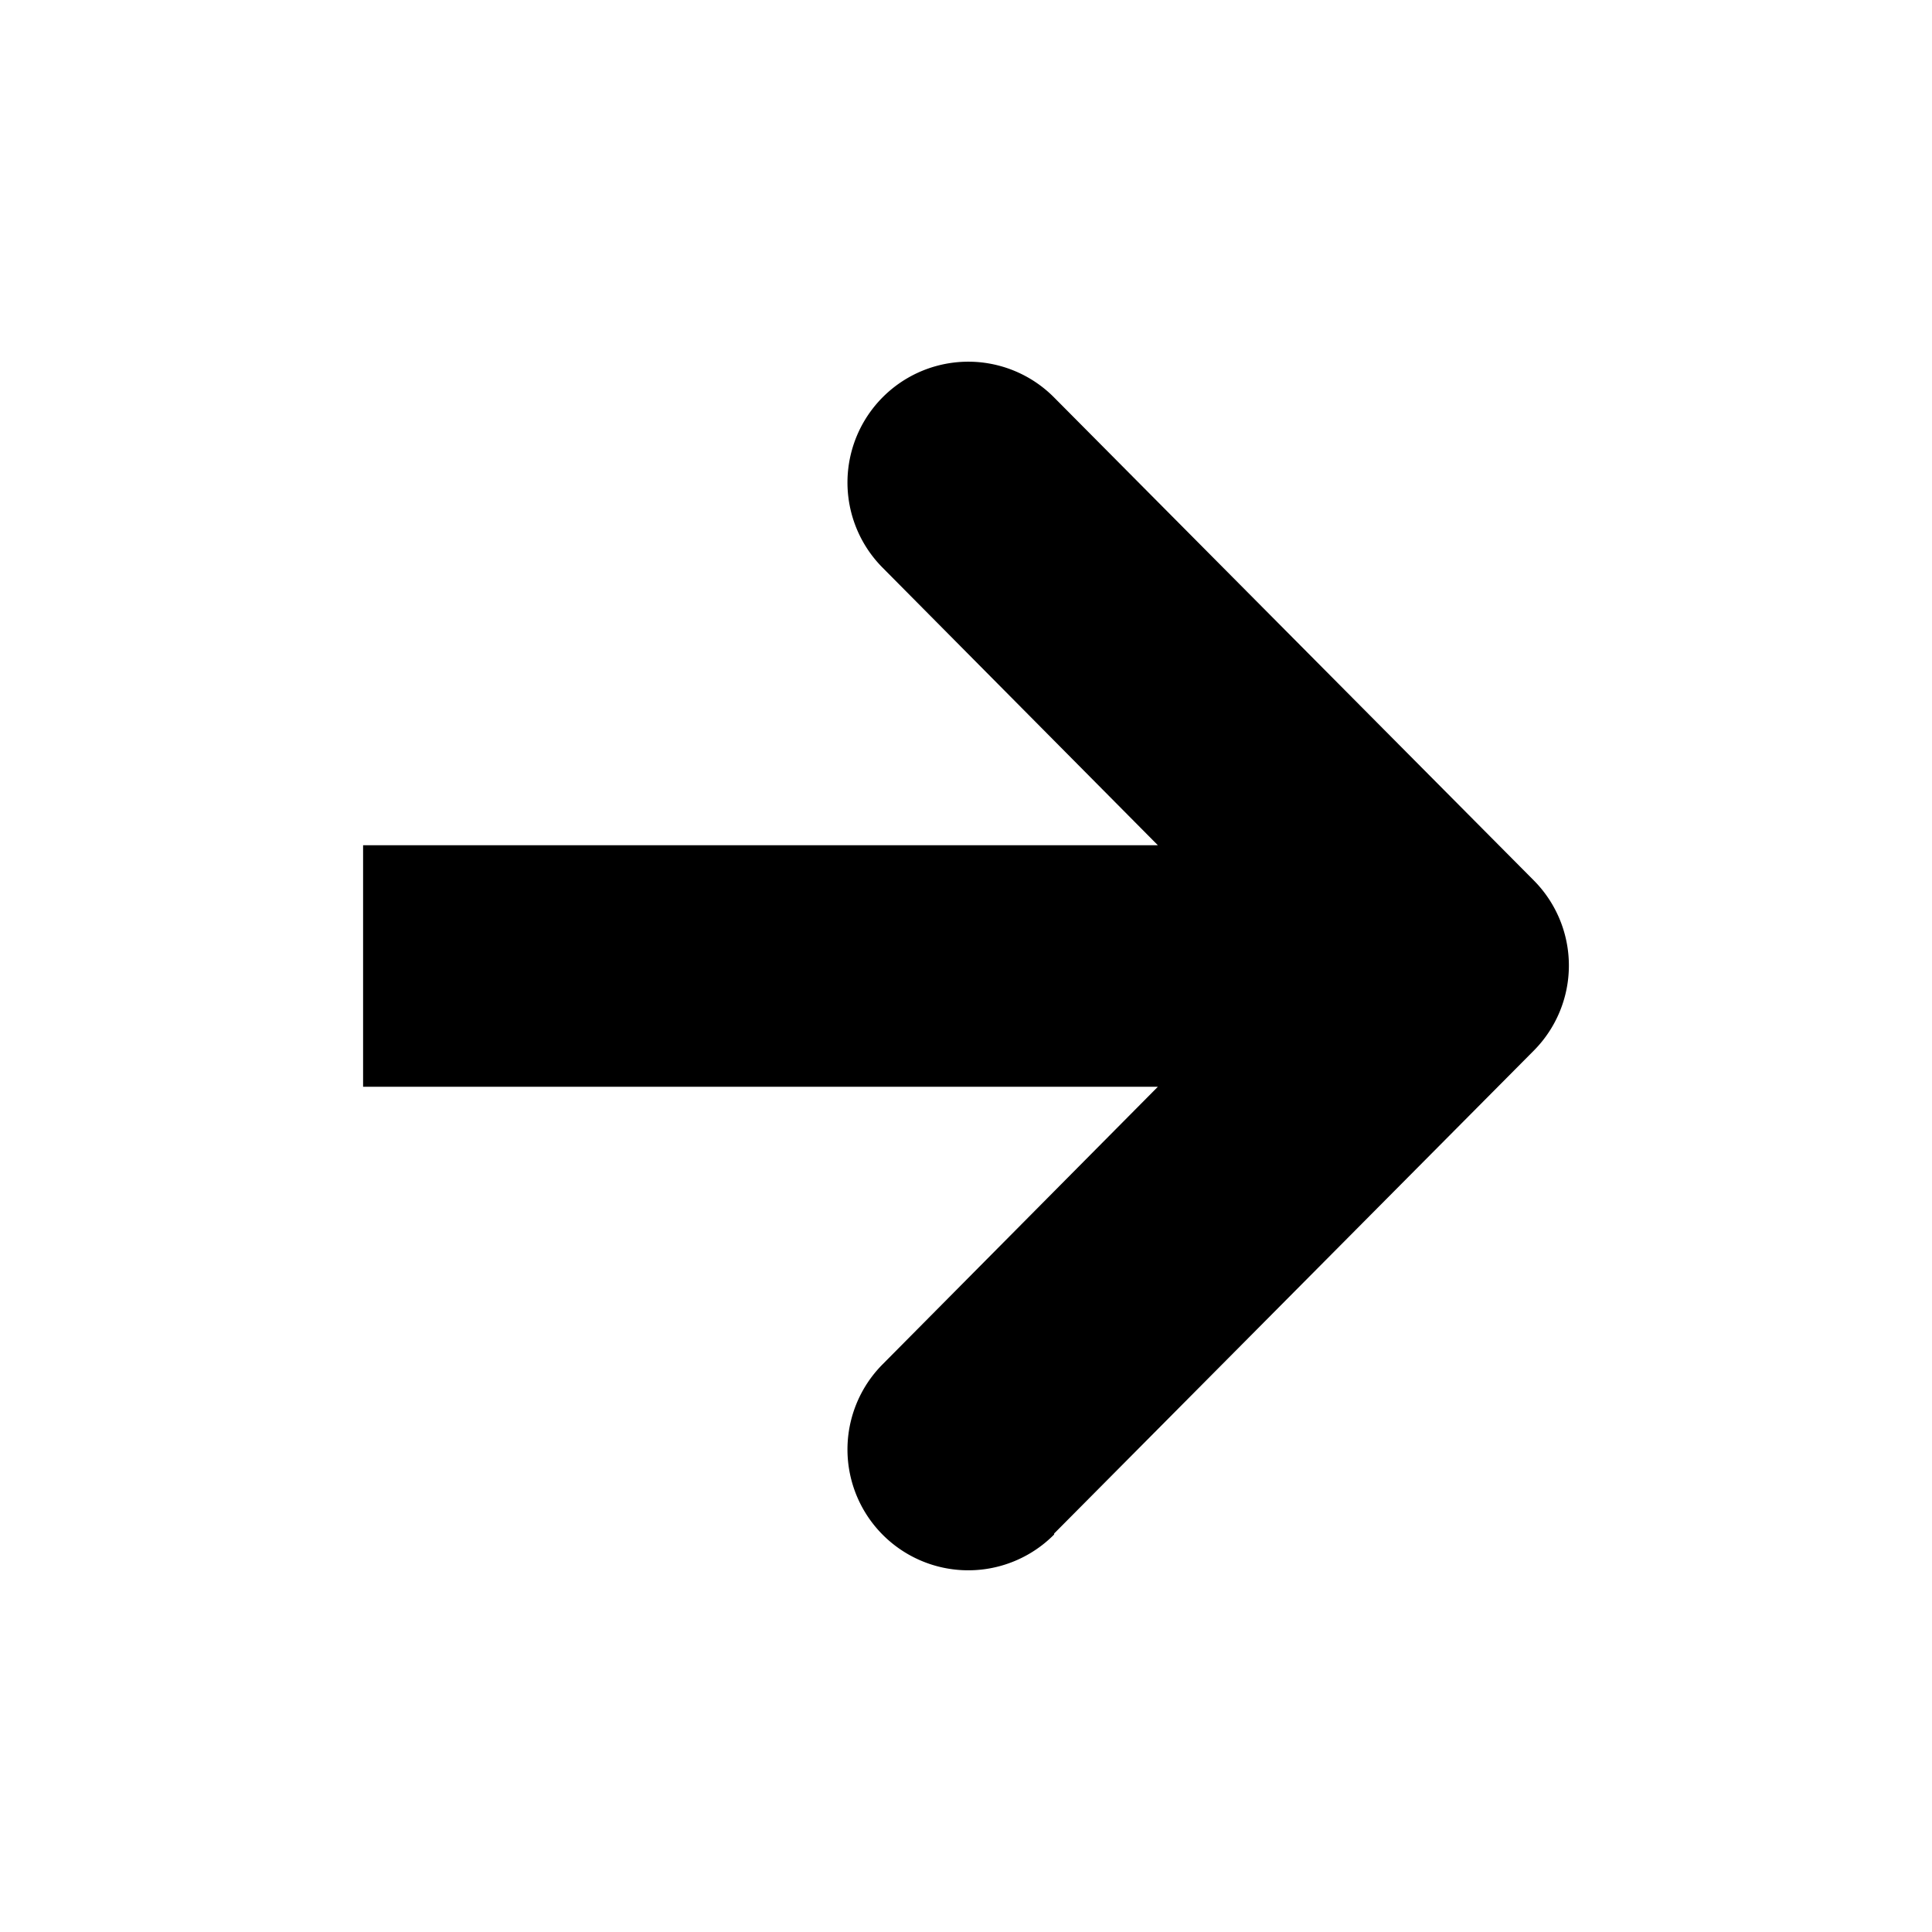 <svg xmlns="http://www.w3.org/2000/svg" width="16" height="16" viewBox="0 0 16 16">
  <defs>
    <style>
      .cls-1 {
        fill-rule: evenodd;
      }
    </style>
  </defs>
  <path class="cls-1 color" d="M635.73,279.7l3.973-4a1,1,0,0,0,0-1.408l-3.973-4a1,1,0,0,0-1.422,1.408l2.281,2.3h-6.582v2h6.582l-2.281,2.3a1,1,0,0,0,1.422,1.408" transform="translate(-627 -267)"/>
</svg>
